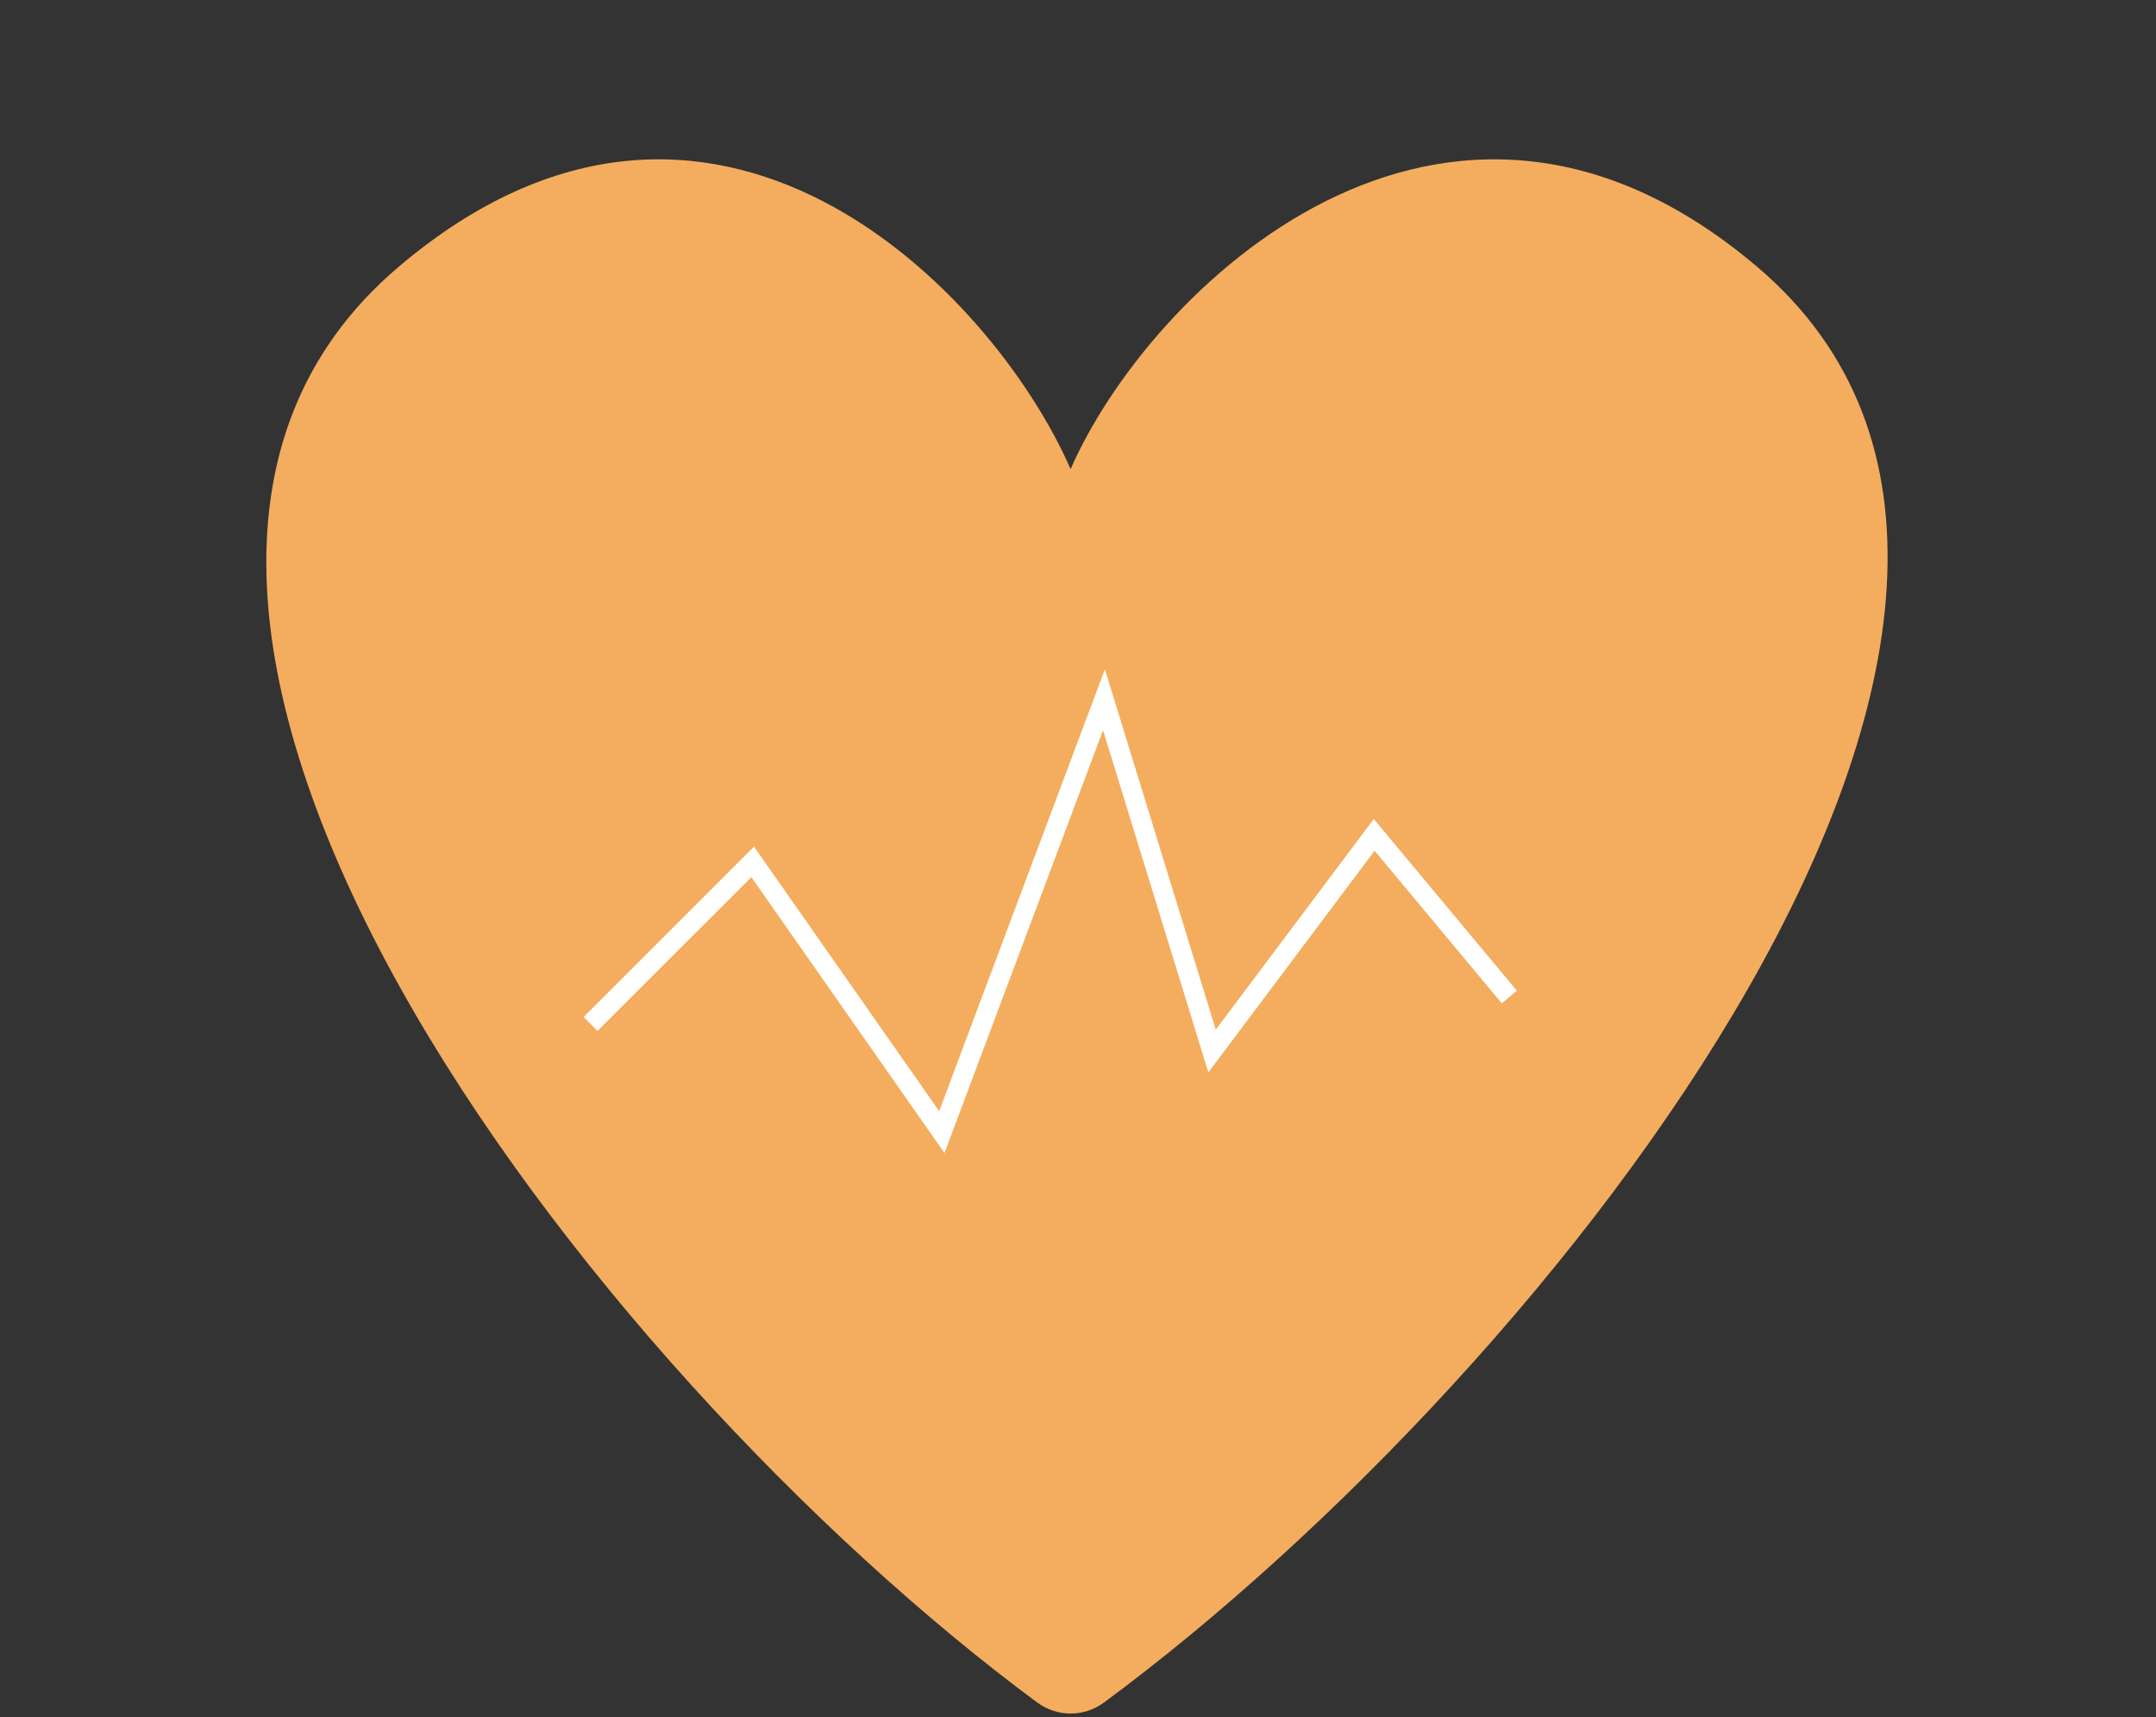 <?xml version="1.0" encoding="UTF-8"?><svg xmlns="http://www.w3.org/2000/svg" xmlns:xlink="http://www.w3.org/1999/xlink" fill="none" height="87.3" preserveAspectRatio="xMidYMid meet" style="fill: none;" version="1.0" viewBox="-13.4 -8.1 109.6 87.3" width="109.6" zoomAndPan="magnify"><rect x="-13.4" y="-8.1" width="109.6" height="87.3" fill="#333333" stroke="none"/><g id="change1_1"><path d="M75.923 5.461C59.977 -8.063 44.984 6.686 41.024 15.748C37.064 6.686 22.814 -8.064 6.868 5.461C-13.416 22.665 16.478 61.548 39.323 78.445C40.34 79.197 41.708 79.197 42.725 78.446C65.605 61.549 96.207 22.665 75.923 5.461Z" fill="#F4AD5E"/></g><g id="change2_1"><path clip-rule="evenodd" d="M42.767 25.925L48.404 44.245L56.436 33.535L63.709 42.263L62.941 42.903L56.477 35.147L48.026 46.416L42.673 29.021L34.613 50.516L24.795 36.49L16.974 44.31L16.267 43.603L24.93 34.94L34.343 48.387L42.767 25.925Z" fill="#fff" fill-rule="evenodd"/></g></svg>